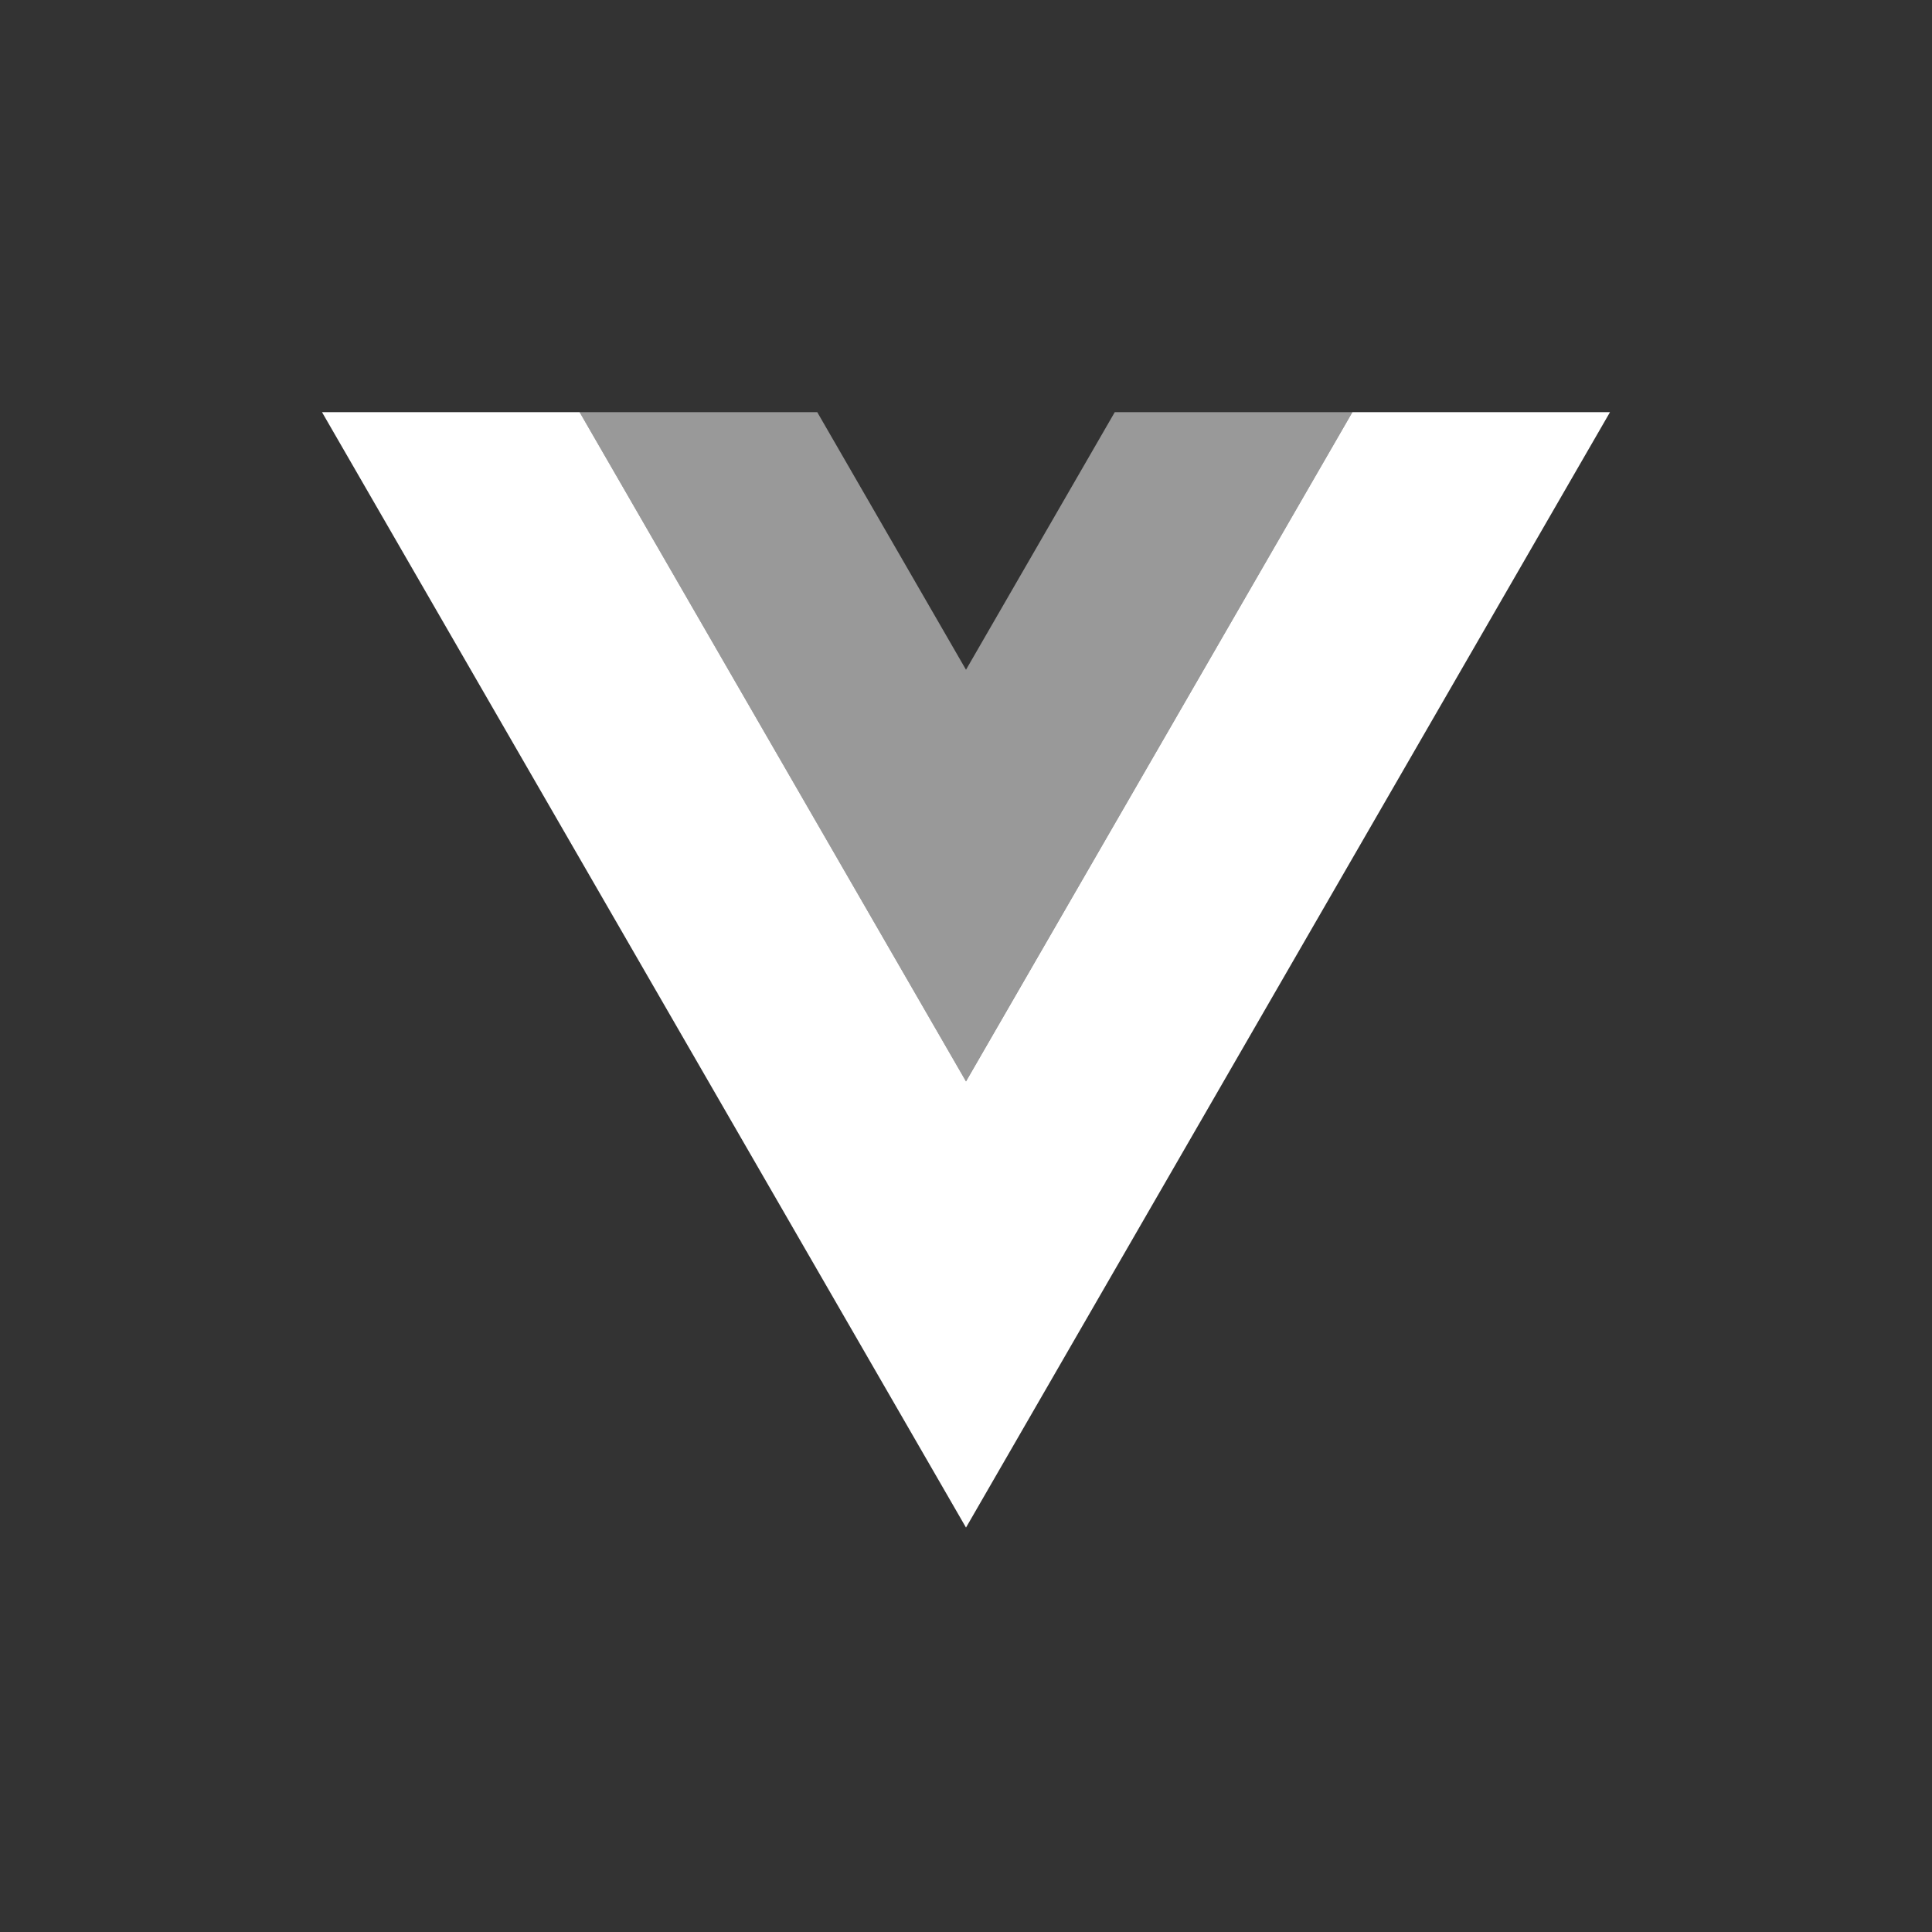 <?xml version="1.0" encoding="UTF-8"?>
<svg xmlns="http://www.w3.org/2000/svg" xmlns:xlink="http://www.w3.org/1999/xlink" width="150" height="150" viewBox="0 0 150 150">
  <rect x="0" y="0" width="150" height="150" fill="#333333" stroke="none"/>
  <defs>
    <clipPath id="b">
      <rect width="150" height="150"></rect>
    </clipPath>
  </defs>
  <g id="a" clip-path="url(#b)">
    <g transform="translate(-3806 -4140)">
      <path d="M50,86.6h0L0,0H20L50,51.961,80,0h20L50,86.6Z" transform="translate(3831 4172)" fill="#fff"></path>
      <g transform="translate(3851 4172)" opacity="0.5">
        <path d="M-67.2,0-78.751,20-90.3,0h-18.453l30,51.961L-48.751,0Z" transform="translate(108.751)" fill="#fff"></path>
      </g>
    </g>
  </g>
</svg>
